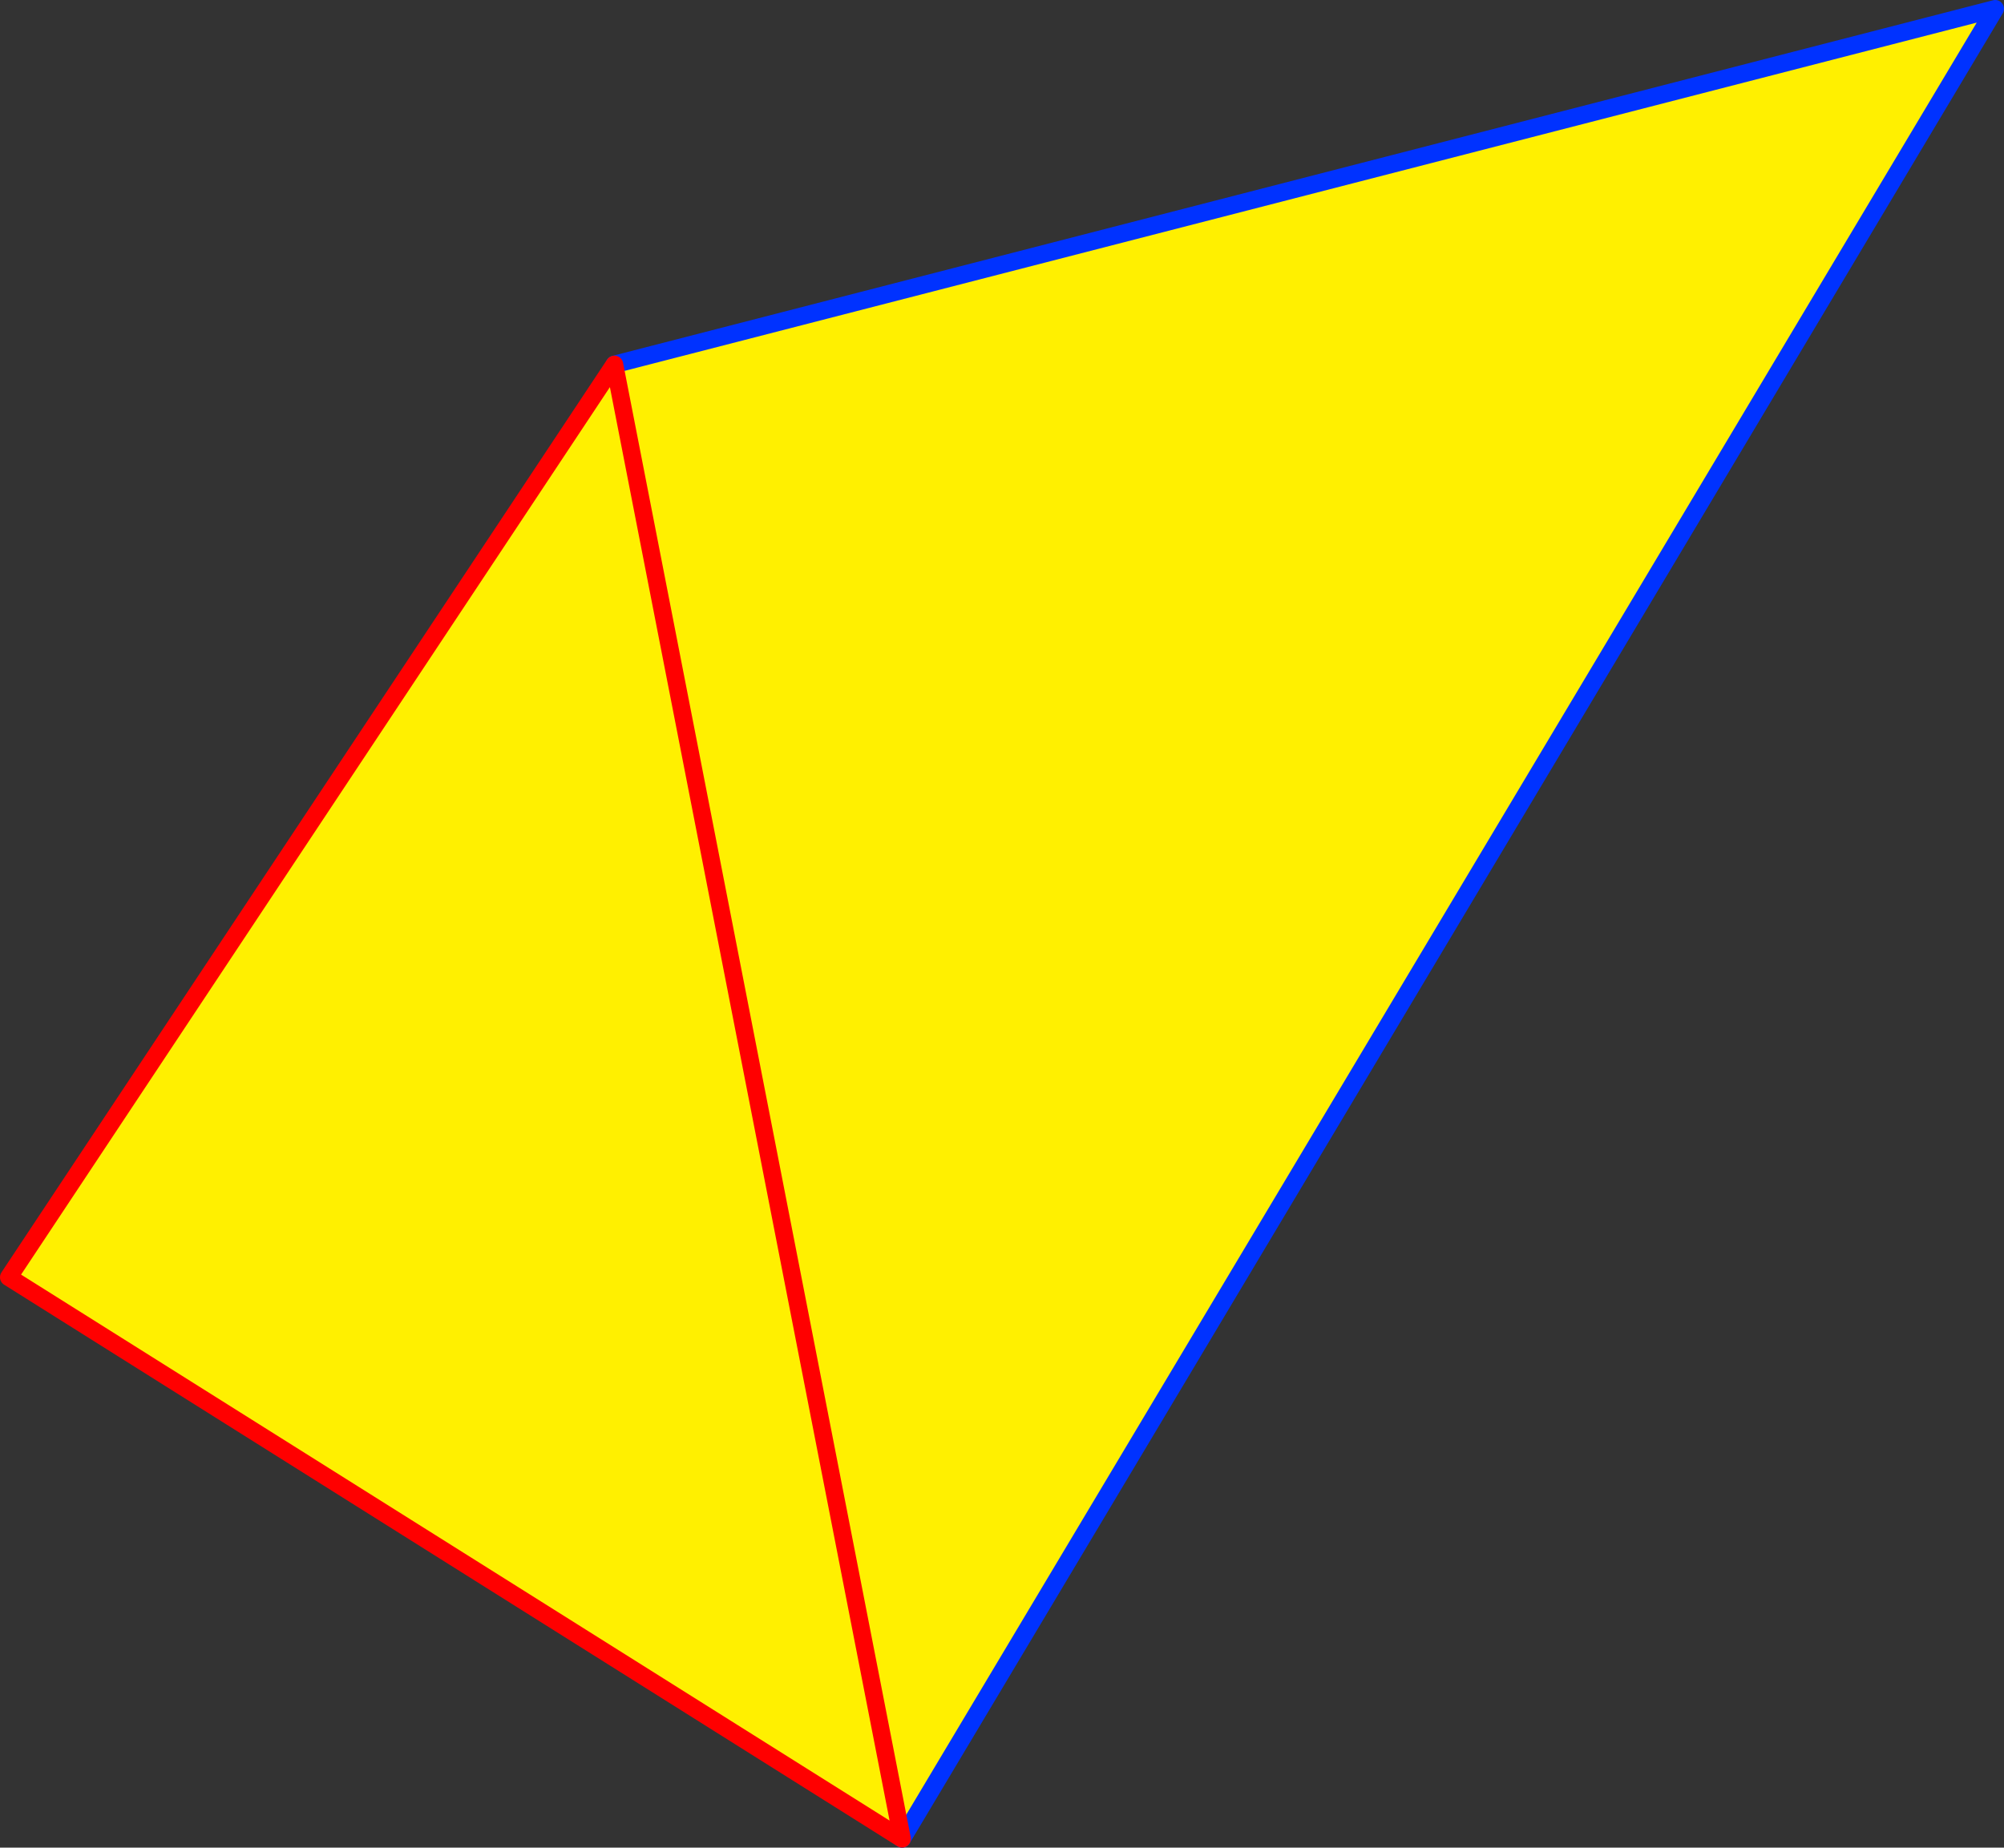 <?xml version="1.0" encoding="UTF-8" standalone="no"?>
<svg xmlns:xlink="http://www.w3.org/1999/xlink" height="210.4px" width="228.15px" xmlns="http://www.w3.org/2000/svg">
  <rect width="100%" height="100%" fill="#333333" stroke="none"/>
  <g transform="matrix(1.0, 0.0, 0.0, 1.0, -185.0, -156.25)">
    <path d="M287.7 365.65 L186.0 301.7 254.95 197.75 412.15 157.25 287.7 365.65" fill="#fff000" fill-rule="evenodd" stroke="none"/>
    <path d="M254.95 197.75 L412.15 157.25 287.7 365.65" fill="none" stroke="#0032ff" stroke-linecap="round" stroke-linejoin="round" stroke-width="2.0"/>
    <path d="M287.7 365.65 L186.0 301.7 254.95 197.75 Z" fill="none" stroke="#ff0000" stroke-linecap="round" stroke-linejoin="round" stroke-width="2.0"/>
  </g>
</svg>
